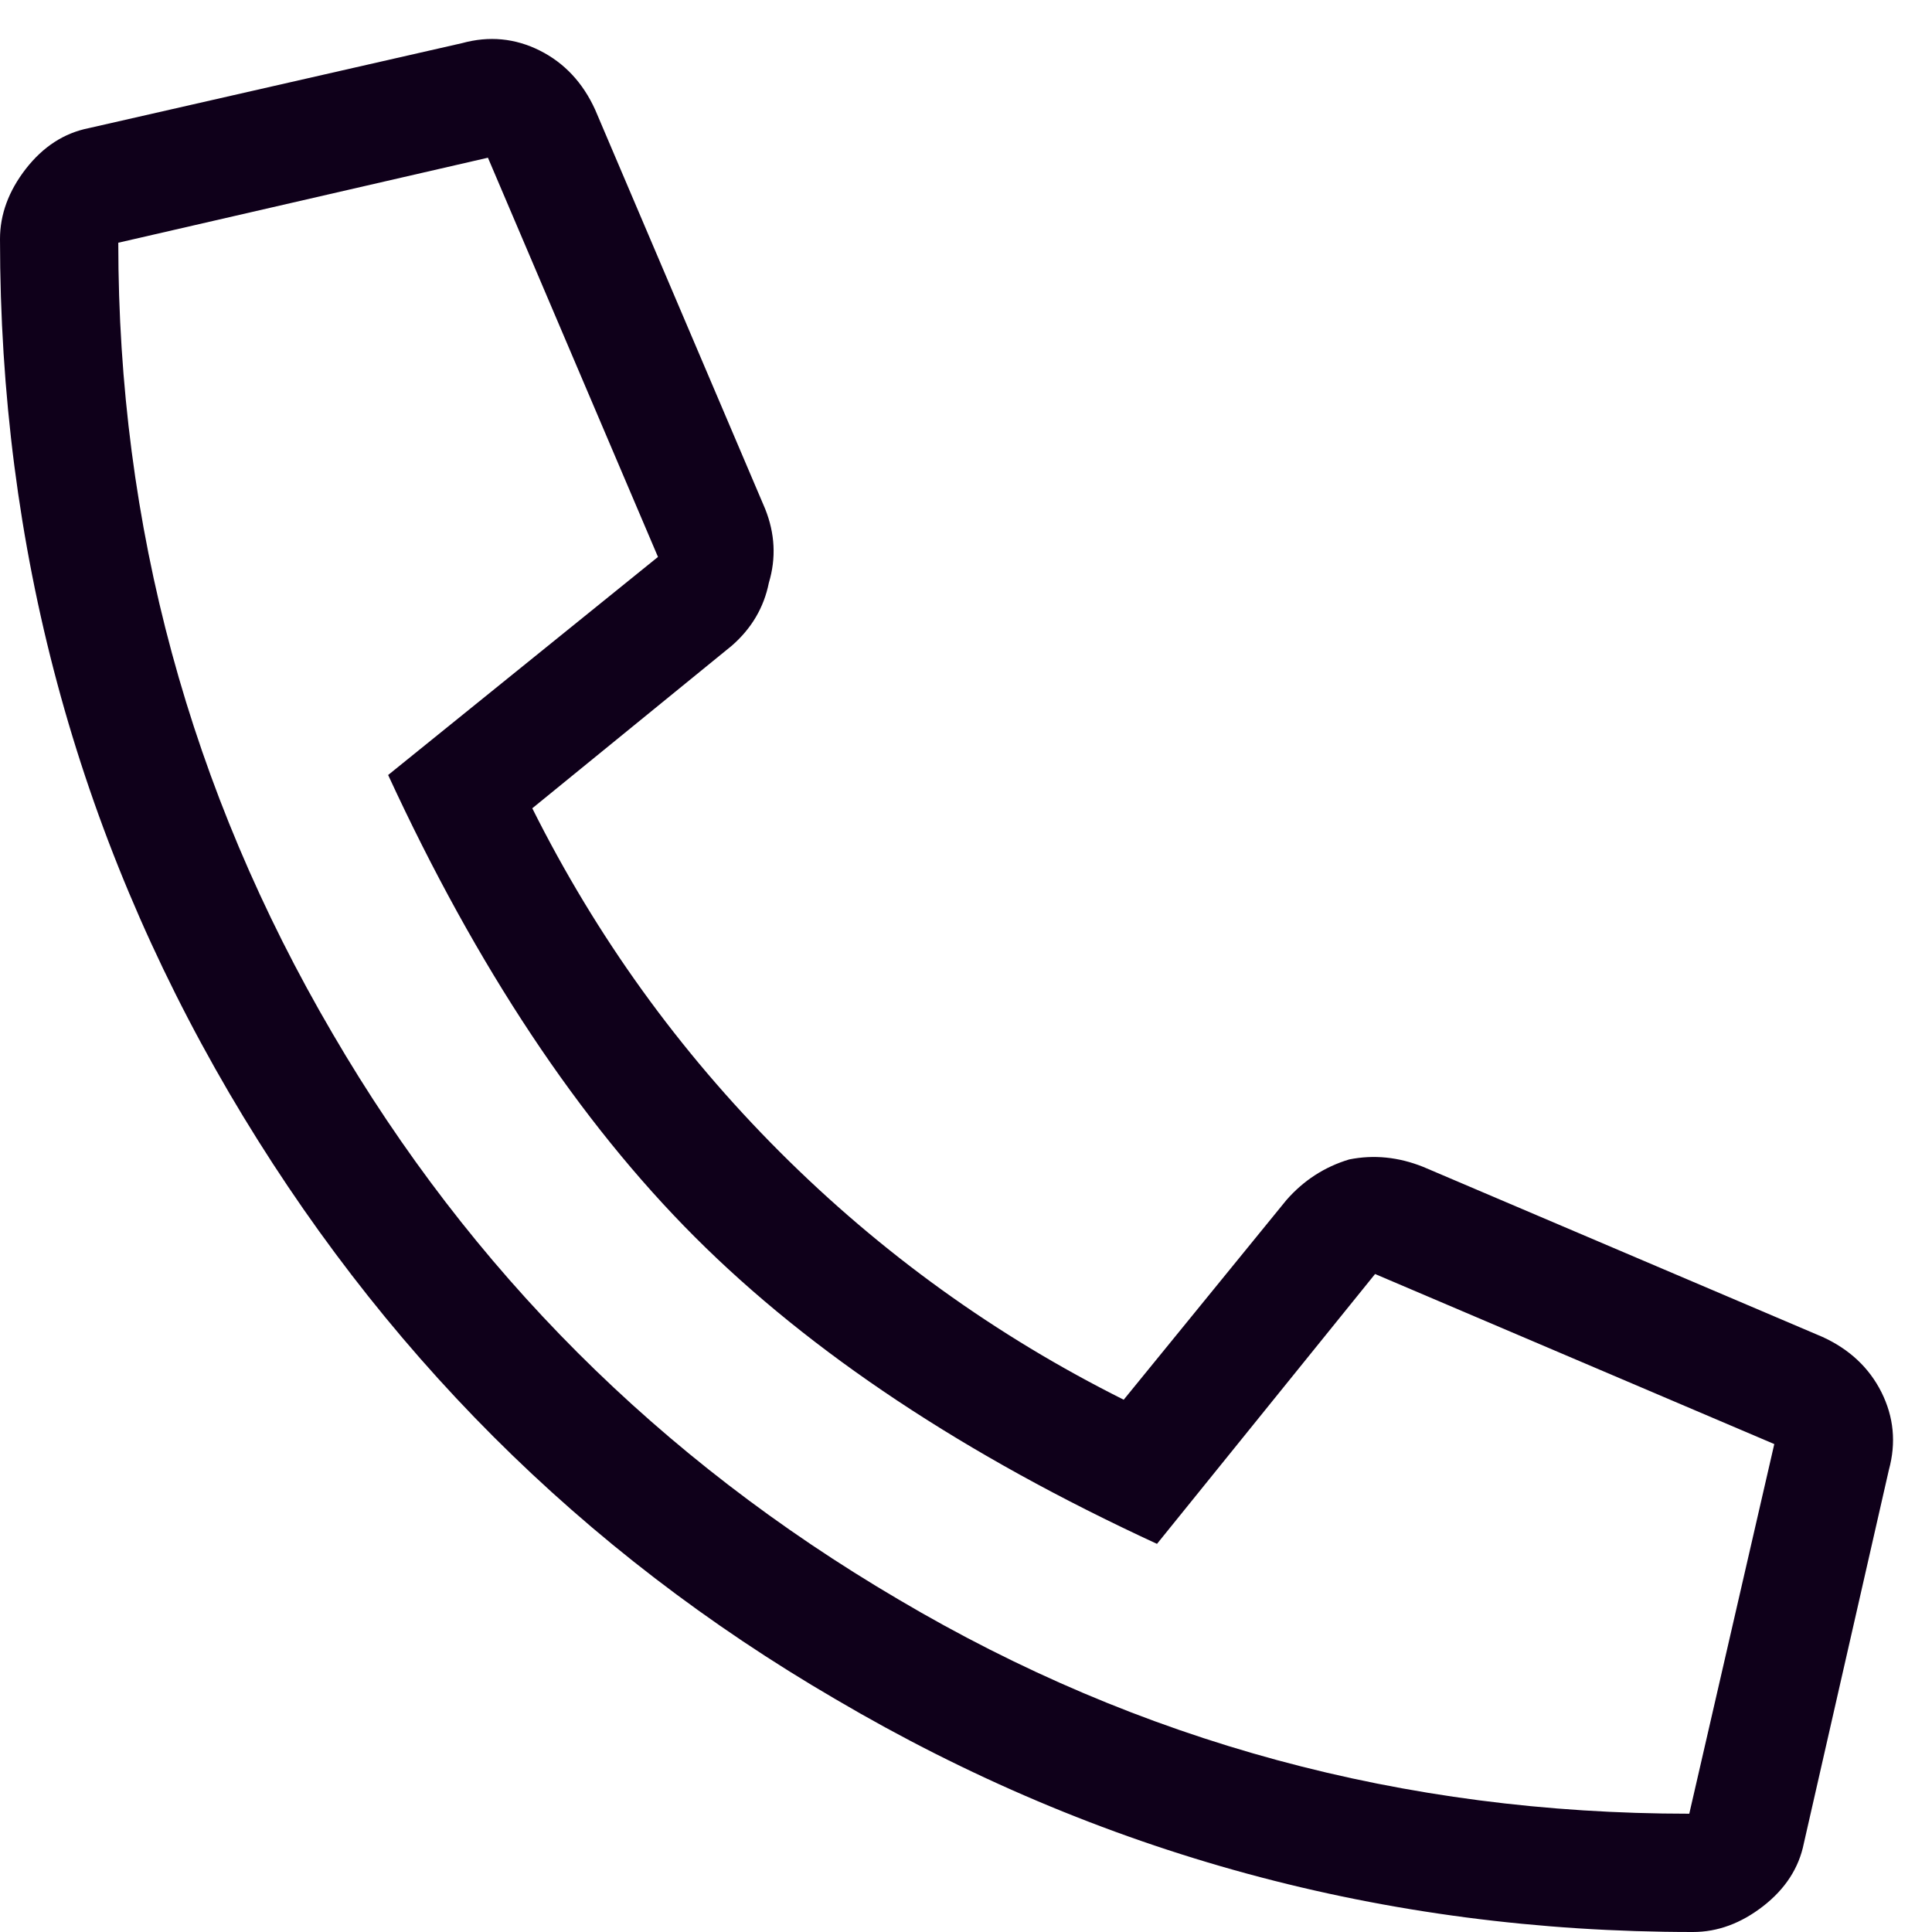 <svg width="49" height="49" viewBox="0 0 49 49" fill="none" xmlns="http://www.w3.org/2000/svg">
<path d="M45.75 46.75L47.906 37.281C48.094 36.594 48.031 35.938 47.719 35.312C47.406 34.688 46.906 34.219 46.219 33.906L36.094 29.594C35.469 29.344 34.844 29.281 34.219 29.406C33.594 29.594 33.062 29.938 32.625 30.438L28.5 35.5C25.25 33.875 22.344 31.781 19.781 29.219C17.219 26.656 15.125 23.75 13.5 20.5L18.562 16.375C19.062 15.938 19.375 15.406 19.5 14.781C19.688 14.156 19.656 13.531 19.406 12.906L15.094 2.781C14.781 2.094 14.312 1.594 13.688 1.281C13.062 0.969 12.406 0.906 11.719 1.094L2.25 3.25C1.625 3.375 1.094 3.719 0.656 4.281C0.219 4.844 0 5.438 0 6.062C0 13.875 1.938 21.094 5.812 27.719C9.625 34.219 14.75 39.344 21.188 43.094C27.875 47.031 35.125 49 42.938 49C43.562 49 44.156 48.781 44.719 48.344C45.281 47.906 45.625 47.375 45.75 46.75ZM3 6.156L12.375 4L16.688 14.125L9.844 19.656C12.094 24.531 14.688 28.438 17.625 31.375C20.562 34.312 24.469 36.906 29.344 39.156L34.875 32.312L45 36.625L42.844 46C35.594 46 28.906 44.188 22.781 40.562C16.719 37 11.938 32.219 8.438 26.219C4.812 20.031 3 13.344 3 6.156Z" fill="#0F001A"/>
</svg>
